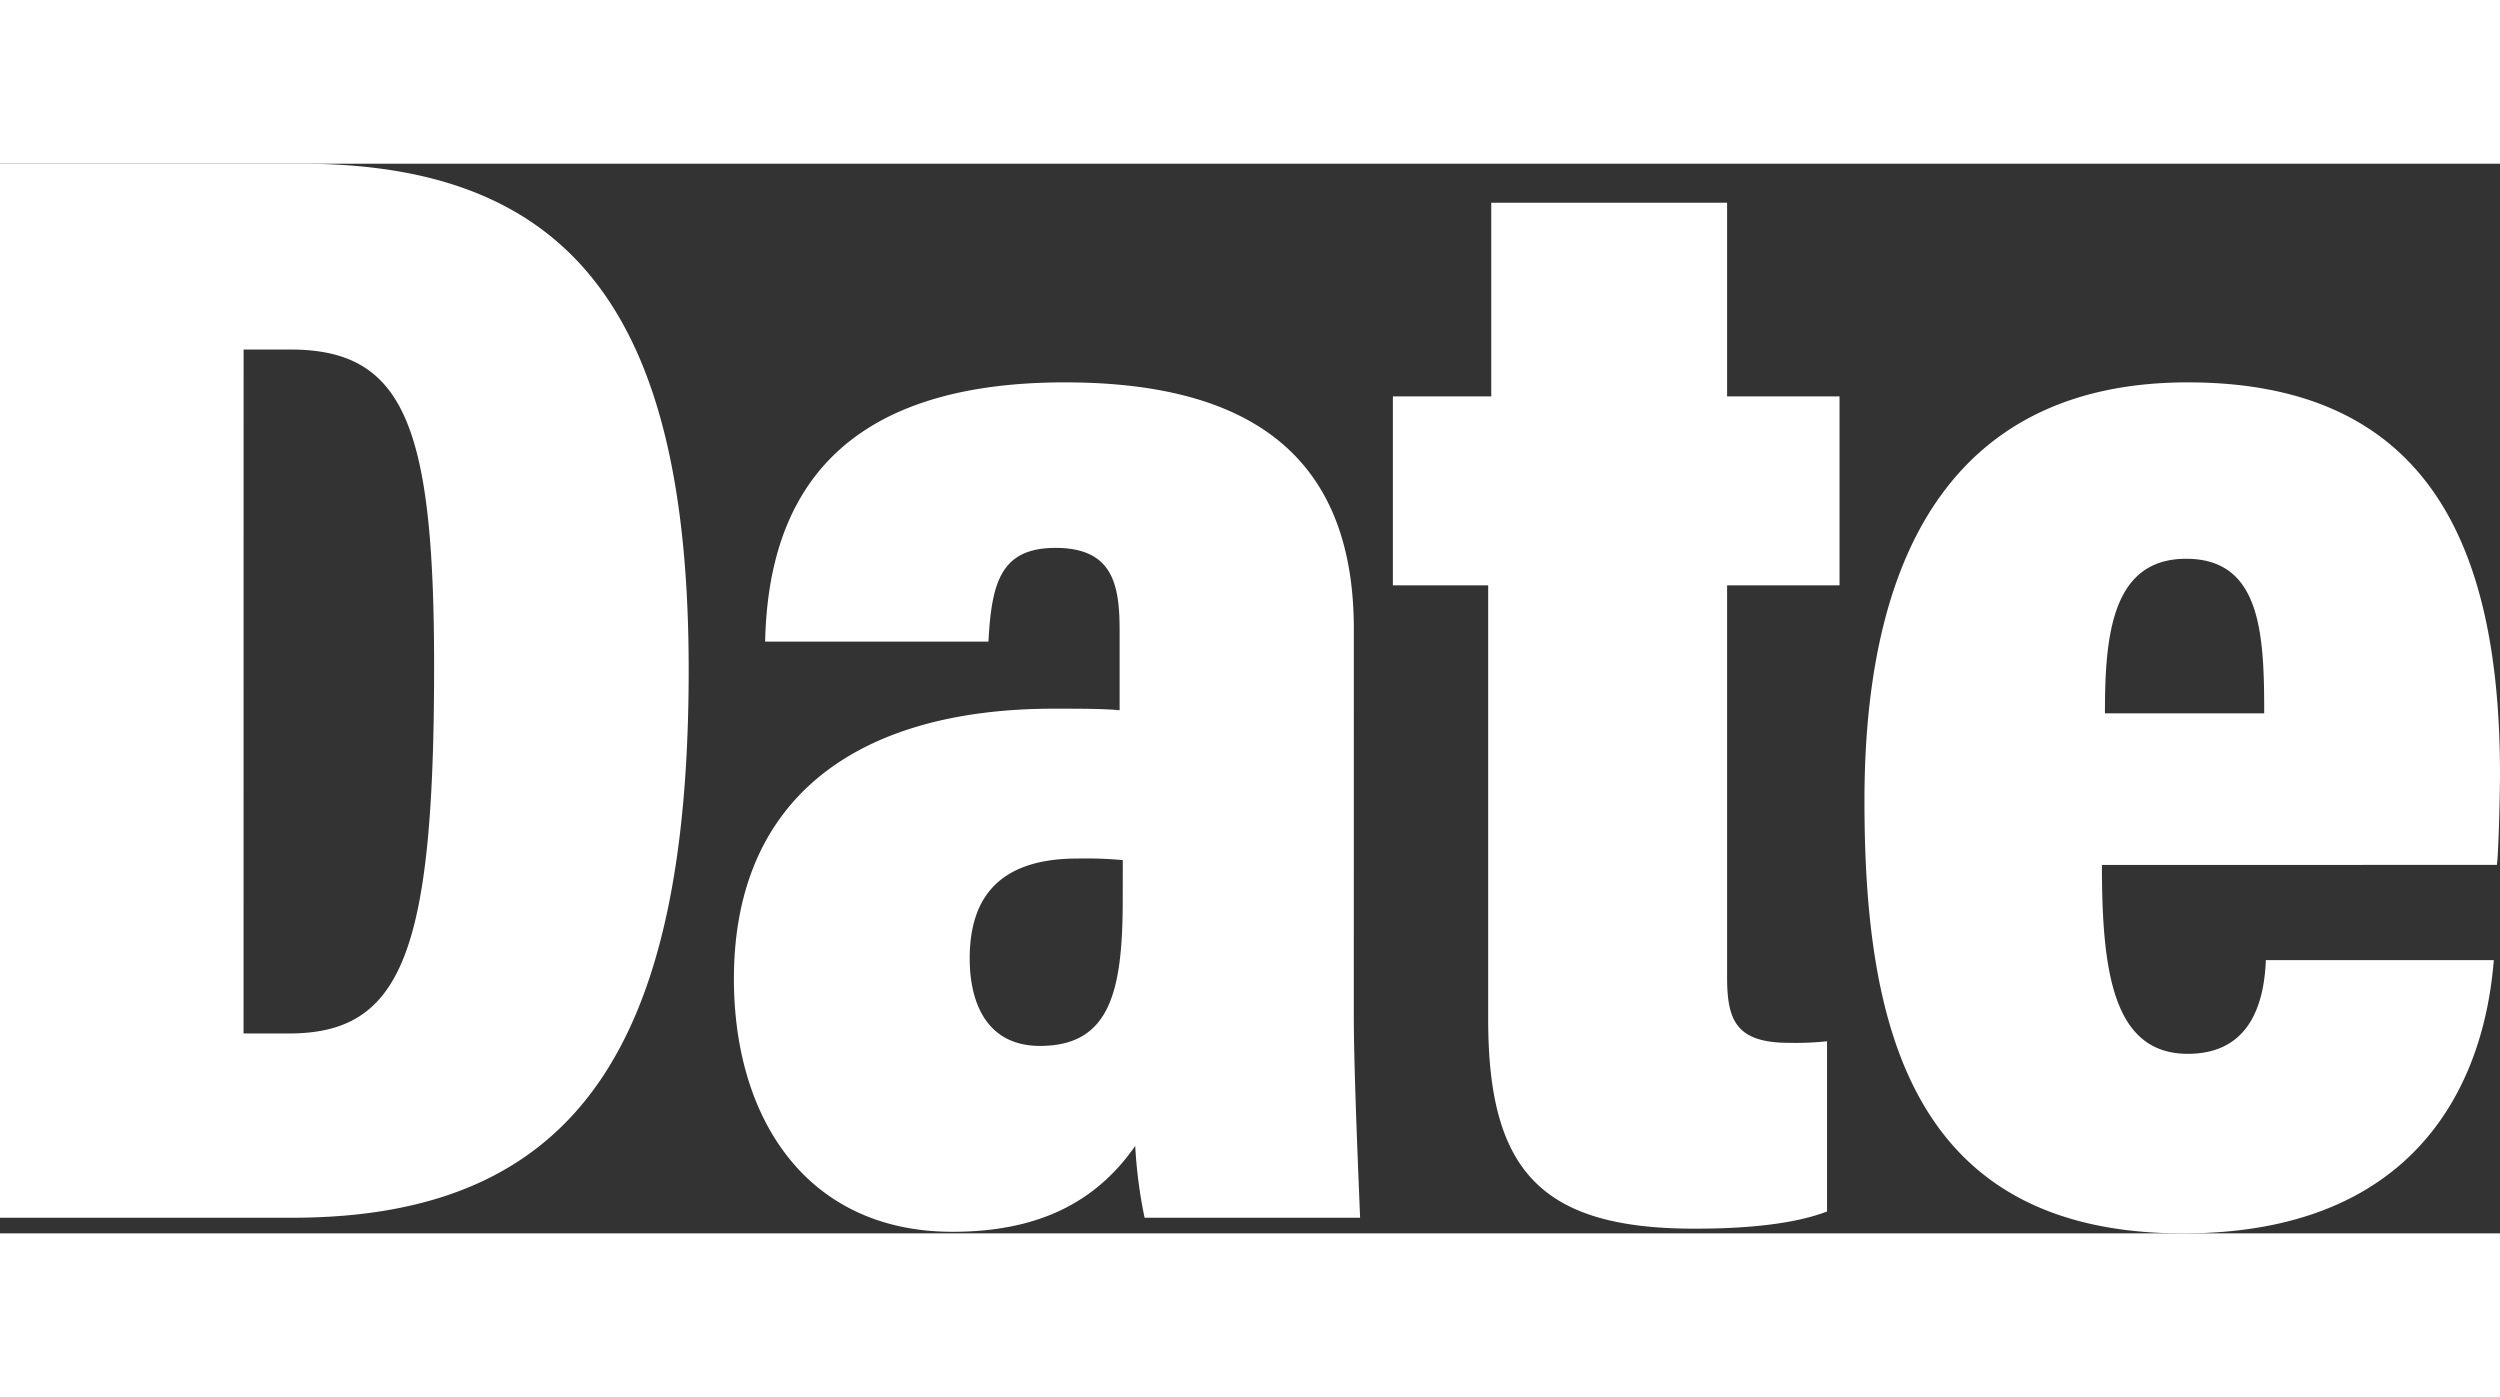 <svg xmlns="http://www.w3.org/2000/svg" width="198.524" height="110.94" viewBox="0 0 198.524 84.94">
  <rect x="0" y="0" width="198.524" height="84.94" fill="#333333" stroke="none"/>
  <path id="パス_3" data-name="パス 3" d="M6.324,0H29.512c22.692,0,31.5-13.764,31.5-43.524C61.008-71.3,52.08-83.7,30.256-83.7H6.324ZM25.668-68.944h3.72c9.052,0,11.408,6.076,11.408,25.172,0,22.816-2.6,29.14-11.532,29.14h-3.6Zm88.164,22.2c0-13.392-7.812-19.592-22.94-19.592-17.98,0-23.56,9.052-23.808,20.584H84.816c.248-4.712.992-7.44,5.332-7.44,4.588,0,5.084,2.976,5.084,6.572V-40.3c-1.24-.124-3.224-.124-5.208-.124-15.748,0-25.42,7.192-25.42,21.452,0,11.16,5.828,20.088,17.36,20.088,6.82,0,11.408-2.356,14.508-6.82A37.5,37.5,0,0,0,97.216,0h17.112c-.124-3.224-.5-11.656-.5-16.12ZM95.48-25.3c0,7.316-.992,11.656-6.572,11.656-4.092,0-5.58-3.224-5.58-6.944,0-4.464,1.984-7.936,8.556-7.936a32.518,32.518,0,0,1,3.6.124ZM116.932-50.22H124.5v34.472c0,11.9,4.092,16.616,16.368,16.616,2.6,0,7.316-.124,10.54-1.364V-14.012a23.893,23.893,0,0,1-2.976.124c-4.216,0-4.96-1.736-4.96-5.208V-50.22H152.4v-15h-8.928V-80.6H124.744v15.376h-7.812Zm87.668,22.2c.124-.744.248-5.58.248-7.192,0-17.98-5.58-31.124-24.8-31.124-16.864,0-25.668,11.284-25.668,33.232,0,17.732,3.6,34.348,25.3,34.348,22.32,0,24.3-17.236,24.676-21.7h-18.1c-.124,2.976-.992,7.44-6.2,7.44-5.952,0-6.82-6.572-6.82-15ZM173.476-40.052c0-6.076.5-12.276,6.448-12.276s6.2,5.952,6.2,12.276Z" transform="translate(-6.324 83.7)" fill="#fff"/>
</svg>
